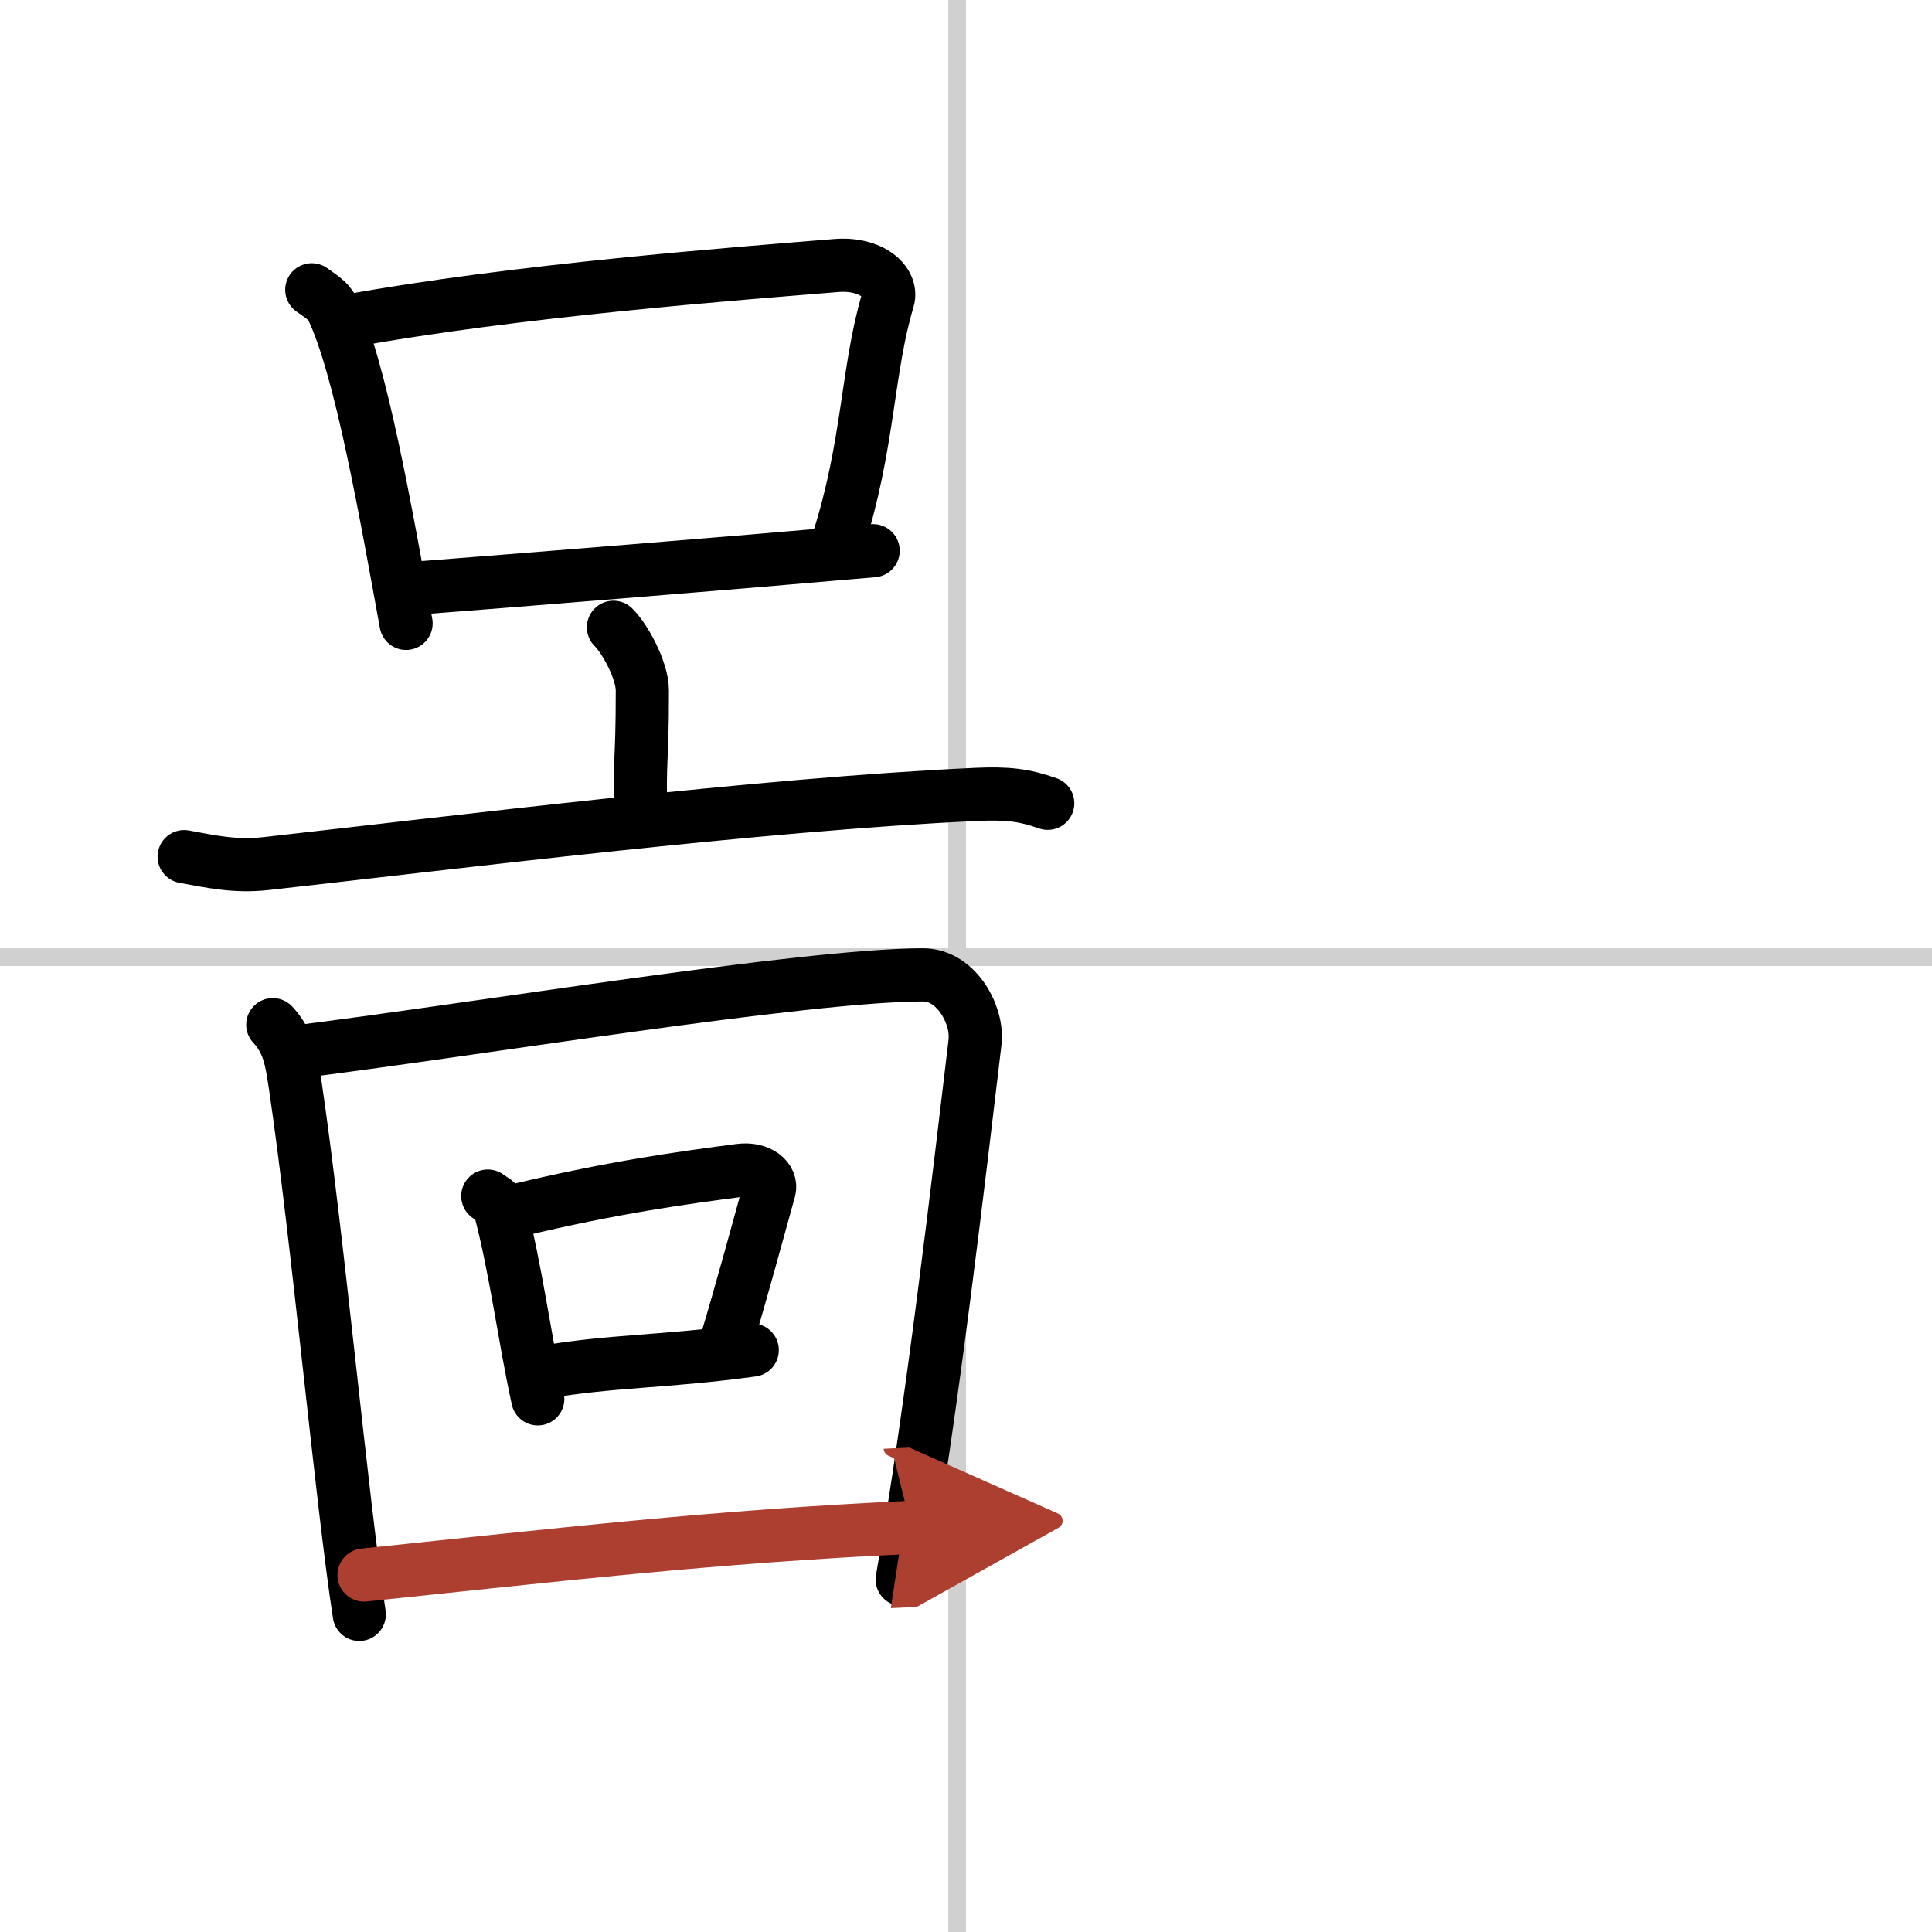 <svg width="400" height="400" viewBox="0 0 109 109" xmlns="http://www.w3.org/2000/svg"><defs><marker id="a" markerWidth="4" orient="auto" refX="1" refY="5" viewBox="0 0 10 10"><polyline points="0 0 10 5 0 10 1 5" fill="#ad3f31" stroke="#ad3f31"/></marker></defs><g fill="none" stroke="#000" stroke-linecap="round" stroke-linejoin="round" stroke-width="3"><rect width="100%" height="100%" fill="#fff" stroke="#fff"/><line x1="54" x2="54" y2="109" stroke="#d0d0d0" stroke-width="1"/><line x2="109" y1="54" y2="54" stroke="#d0d0d0" stroke-width="1"/><path d="m17.59 16.35c0.47 0.34 0.95 0.62 1.15 1.05 1.62 3.38 3.06 11.7 4.17 17.77"/><path d="m19.5 18.14c9.56-1.76 22.2-2.71 27.68-3.16 2-0.16 3.2 0.96 2.92 1.92-1.19 3.95-1.07 8.22-2.83 13.68"/><path d="m23.13 33.21c6.43-0.5 17.3-1.37 26.13-2.14"/><path d="m34.61 35.39c0.62 0.6 1.63 2.4 1.63 3.58 0 4.36-0.19 3.61-0.08 7.3"/><path d="m10.39 48.33c1.53 0.28 2.88 0.59 4.64 0.39 10.49-1.17 27.79-3.34 40.02-3.9 1.8-0.08 2.72 0.03 4.06 0.5"/><path d="m15.39 57.81c0.93 0.99 1.06 2.08 1.26 3.36 1.29 8.71 2.61 23.33 3.62 29.91"/><path d="m16.54 59.37c10.01-1.24 28.82-4.36 35.53-4.37 1.93 0 3.12 2.33 2.94 3.79-0.83 6.94-2.44 20.92-4.11 30.32"/><path d="m27.52 67.48c0.27 0.2 0.58 0.32 0.66 0.62 0.94 3.54 1.36 7.14 2.16 10.82"/><path d="m29.19 68.28c5.47-1.31 9.41-1.84 12.54-2.25 1.15-0.15 1.83 0.51 1.67 1.1-0.68 2.44-1.47 5.4-2.48 8.78"/><path d="m30.49 77.45c3.97-0.7 6.89-0.59 11.95-1.28"/><path d="m20.54 88.86c10.71-1.11 19.73-2.18 30.87-2.69" marker-end="url(#a)" stroke="#ad3f31"/></g></svg>
